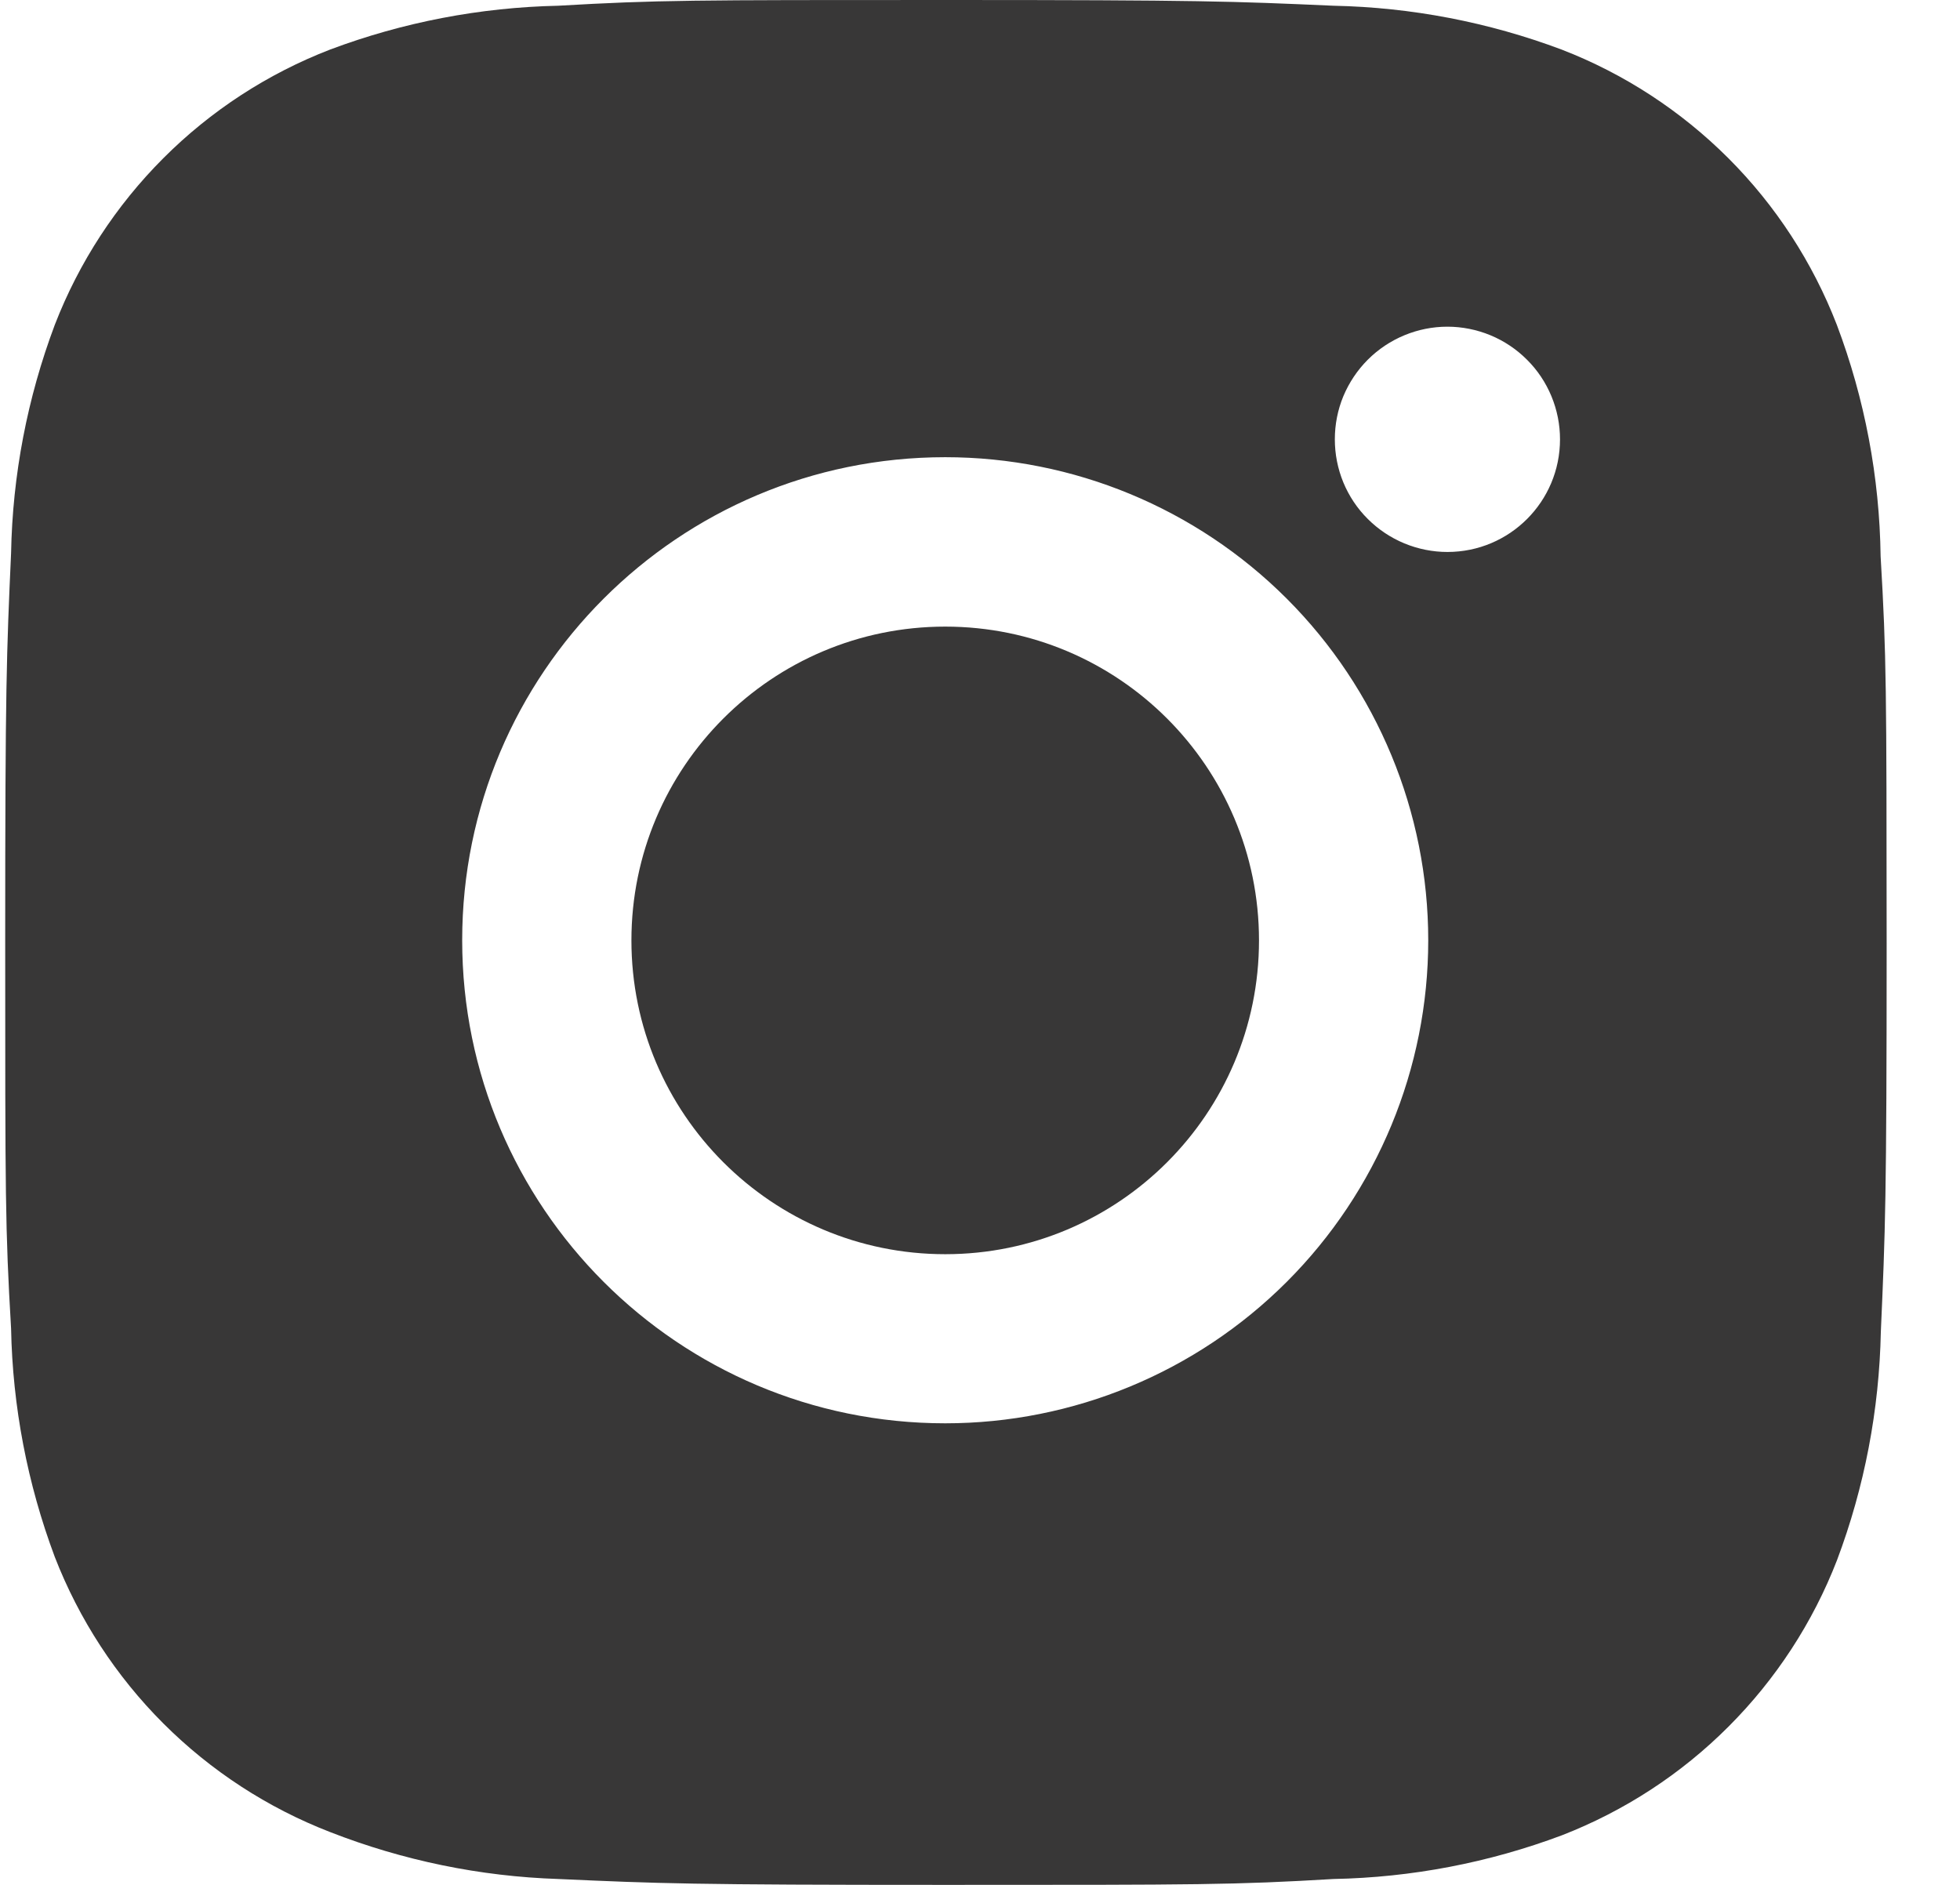 <svg width="26" height="25" viewBox="0 0 26 25" fill="none" xmlns="http://www.w3.org/2000/svg">
<path d="M24.947 7.379C24.933 6.329 24.737 5.29 24.366 4.308C24.045 3.479 23.555 2.726 22.927 2.098C22.298 1.47 21.546 0.979 20.717 0.658C19.747 0.294 18.723 0.097 17.688 0.076C16.354 0.017 15.931 0 12.547 0C9.162 0 8.729 9.29361e-08 7.405 0.076C6.37 0.098 5.346 0.294 4.377 0.658C3.548 0.979 2.795 1.469 2.167 2.098C1.539 2.726 1.048 3.479 0.727 4.308C0.363 5.277 0.166 6.301 0.147 7.336C0.087 8.671 0.069 9.093 0.069 12.478C0.069 15.862 0.069 16.295 0.147 17.62C0.167 18.656 0.363 19.679 0.727 20.651C1.049 21.479 1.539 22.232 2.168 22.86C2.797 23.488 3.549 23.978 4.378 24.299C5.345 24.677 6.369 24.888 7.406 24.922C8.741 24.982 9.164 25 12.548 25C15.933 25 16.367 25 17.69 24.922C18.726 24.902 19.75 24.706 20.72 24.342C21.548 24.02 22.301 23.53 22.929 22.901C23.557 22.273 24.048 21.521 24.369 20.692C24.734 19.722 24.929 18.699 24.95 17.661C25.009 16.328 25.027 15.905 25.027 12.519C25.025 9.135 25.025 8.705 24.947 7.379V7.379ZM12.539 18.878C8.999 18.878 6.131 16.011 6.131 12.471C6.131 8.931 8.999 6.064 12.539 6.064C14.238 6.064 15.868 6.739 17.069 7.94C18.271 9.142 18.946 10.772 18.946 12.471C18.946 14.17 18.271 15.8 17.069 17.002C15.868 18.203 14.238 18.878 12.539 18.878V18.878ZM19.201 7.321C19.005 7.321 18.81 7.282 18.629 7.207C18.448 7.132 18.283 7.022 18.144 6.883C18.005 6.745 17.895 6.58 17.82 6.399C17.745 6.217 17.707 6.023 17.707 5.827C17.707 5.63 17.745 5.436 17.82 5.255C17.896 5.074 18.006 4.909 18.144 4.771C18.283 4.632 18.448 4.522 18.629 4.447C18.81 4.372 19.004 4.333 19.2 4.333C19.396 4.333 19.59 4.372 19.772 4.447C19.953 4.522 20.117 4.632 20.256 4.771C20.395 4.909 20.505 5.074 20.58 5.255C20.655 5.436 20.694 5.63 20.694 5.827C20.694 6.653 20.026 7.321 19.201 7.321Z" fill="#383737"/>
<path d="M12.539 16.635C14.837 16.635 16.701 14.771 16.701 12.473C16.701 10.174 14.837 8.311 12.539 8.311C10.24 8.311 8.376 10.174 8.376 12.473C8.376 14.771 10.24 16.635 12.539 16.635Z" fill="#383737"/>
</svg>
